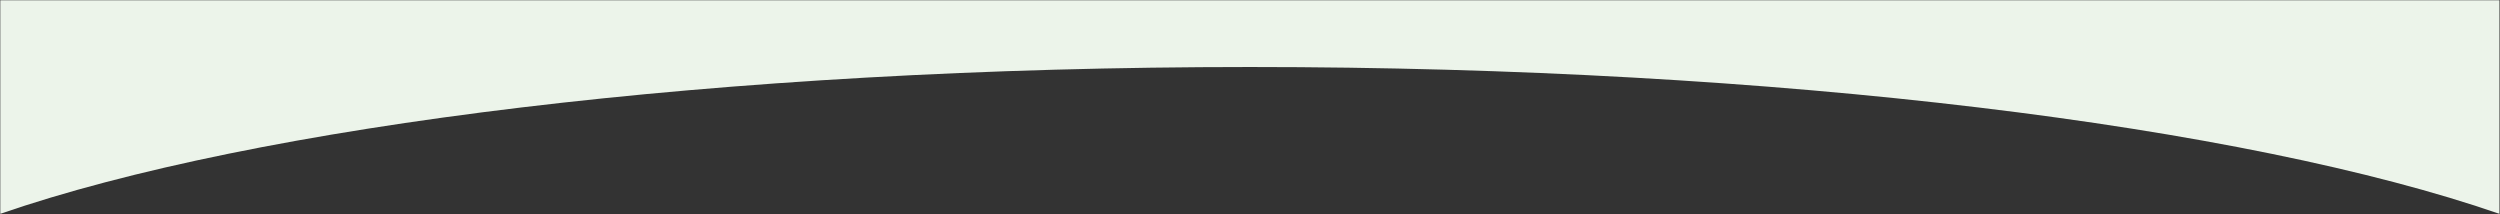 <svg xmlns="http://www.w3.org/2000/svg" width="4411" height="378" fill="none"><rect width="100%" height="100%" fill="#333333" stroke="none"/><path fill="#ECF4EA" fill-rule="evenodd" d="M4410.04 377.279V.486H.547v376.792C449.719 222.083 1269.03 118.229 2205.29 118.229c936.27.001 1755.58 103.855 2204.75 259.05" clip-rule="evenodd"/></svg>